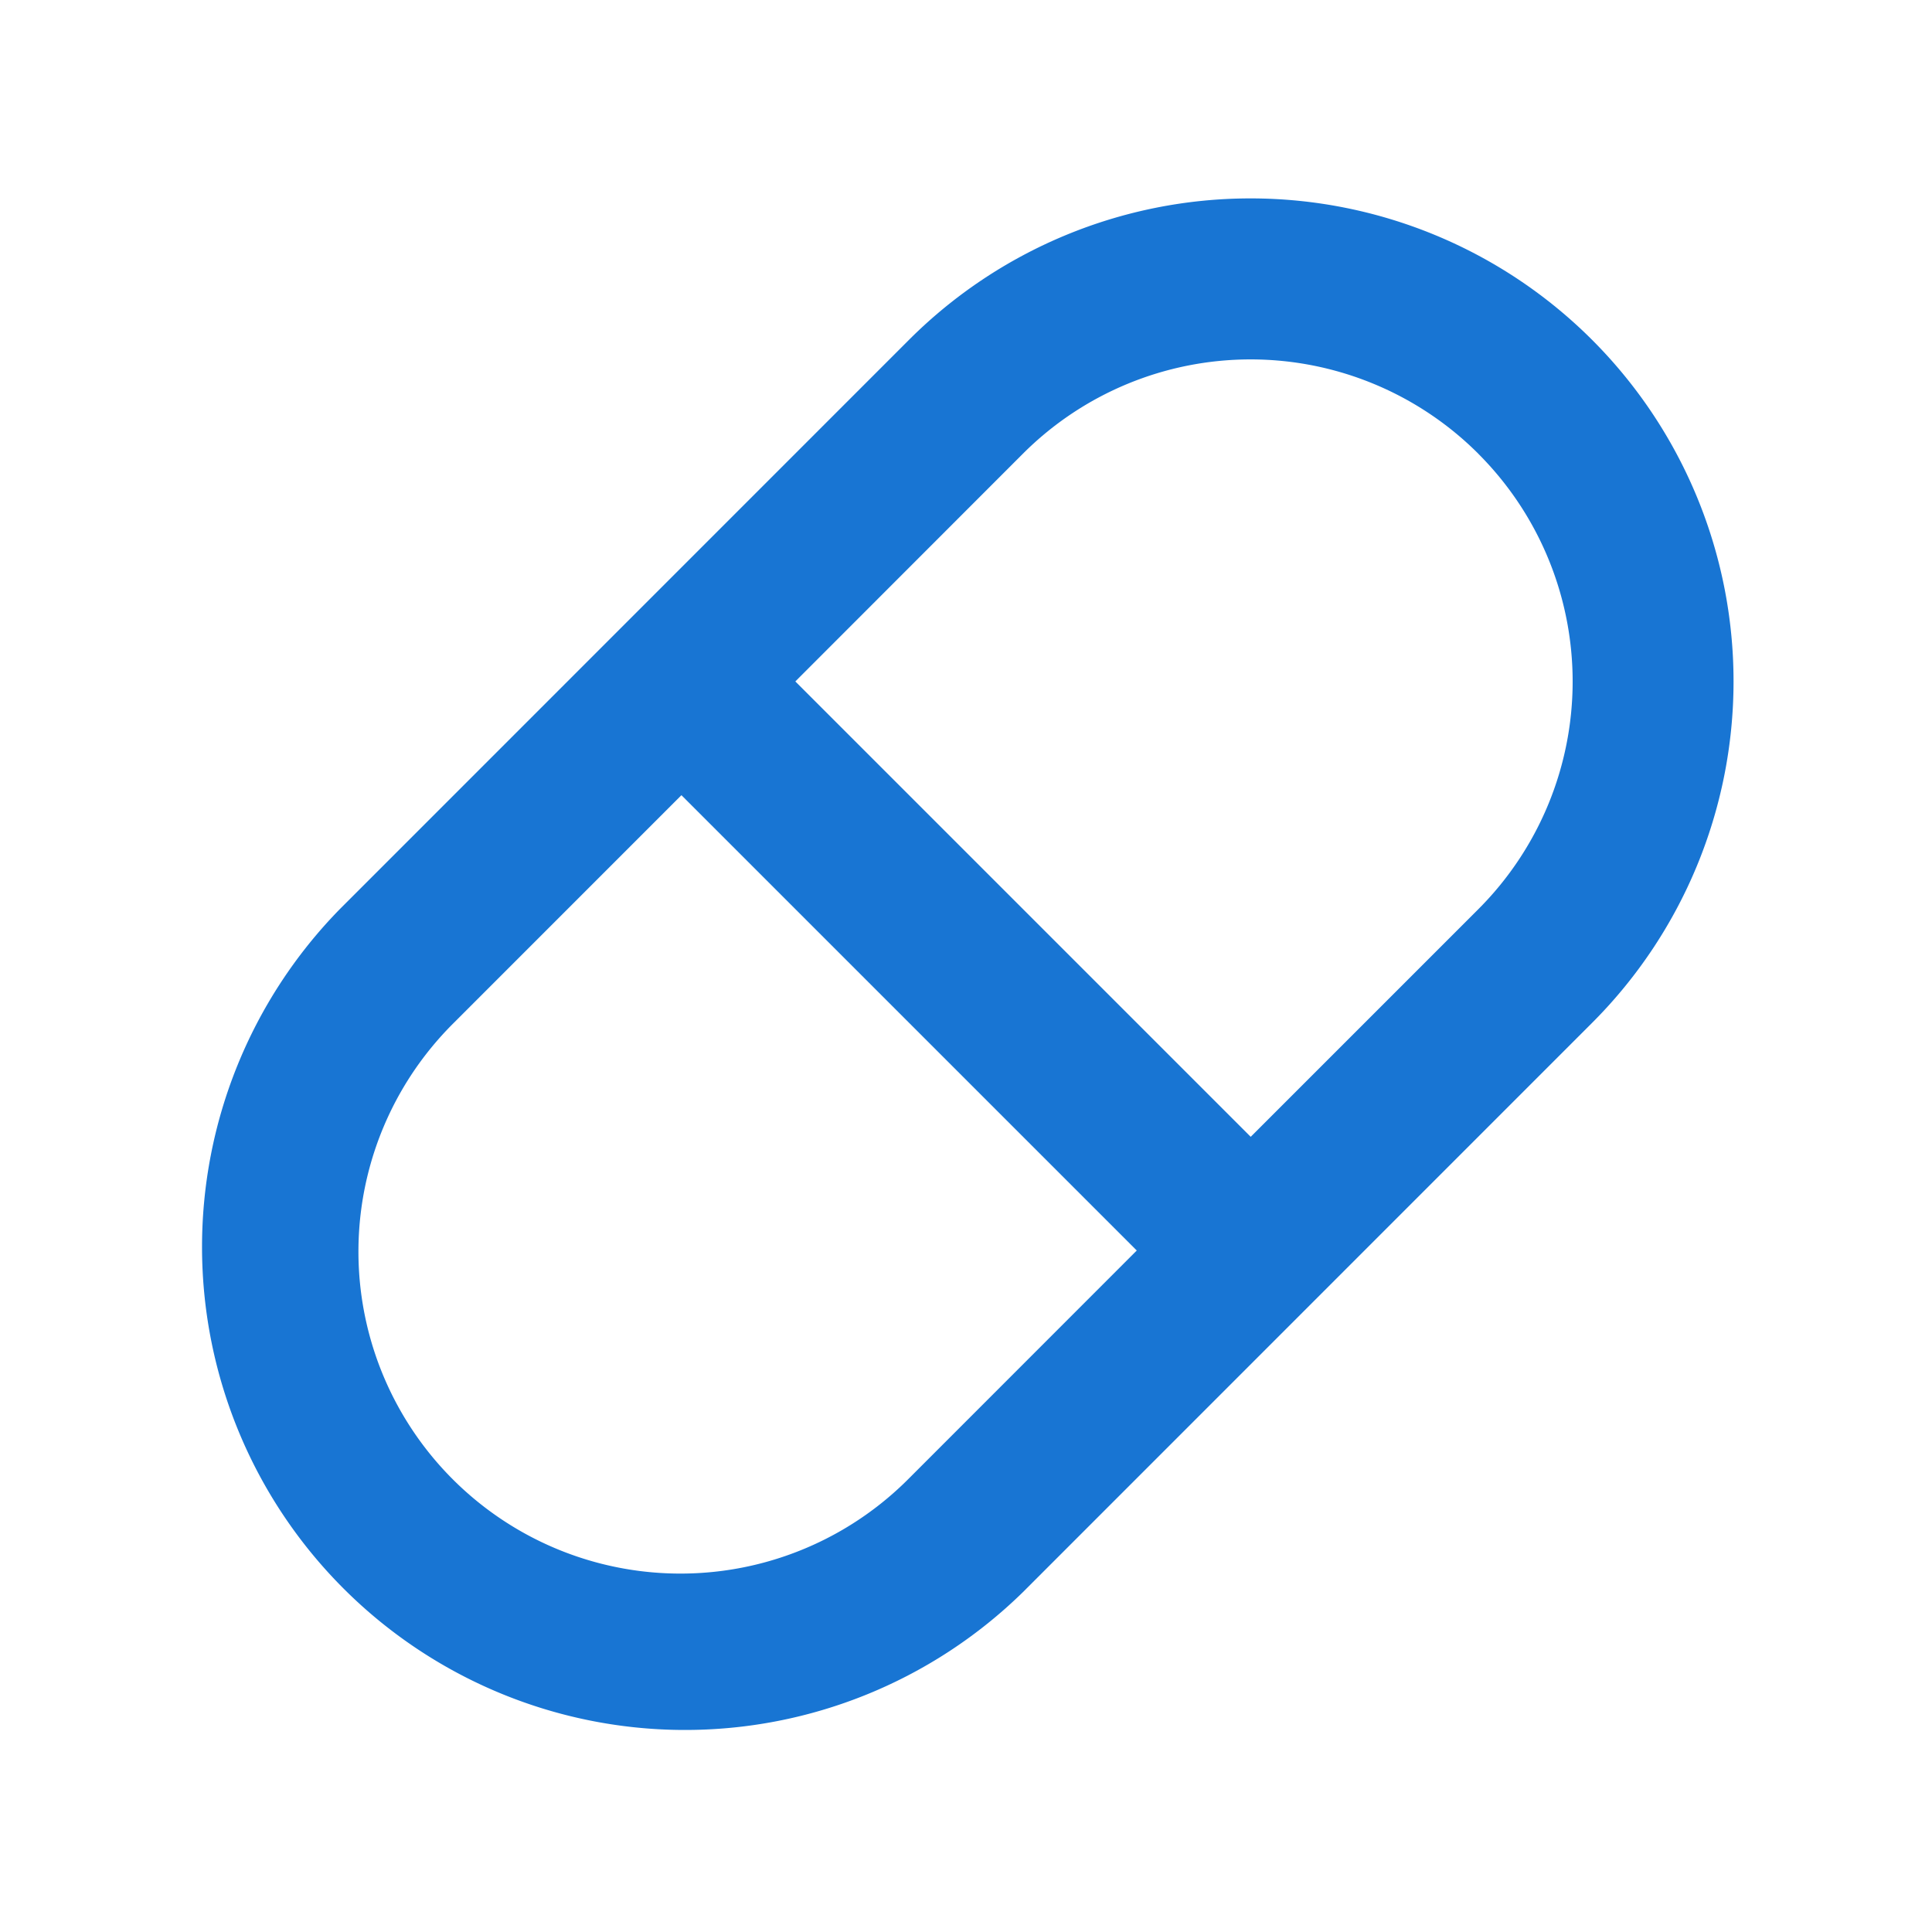 <svg id="Pharmacy" xmlns="http://www.w3.org/2000/svg" width="39.338" height="39.338" viewBox="0 0 39.338 39.338">
  <path id="Path_10" data-name="Path 10" d="M0,0H39.338V39.338H0Z" fill="none"/>
  <path id="Path_11" data-name="Path 11" d="M30.842,5.345a9.834,9.834,0,0,1,0,13.907L19.254,30.842A9.835,9.835,0,0,1,5.345,16.935L16.933,5.345A9.836,9.836,0,0,1,30.842,5.345ZM21.572,23.888,12.3,14.616,7.663,19.254a6.556,6.556,0,1,0,9.272,9.271l4.637-4.639ZM28.525,7.663a6.557,6.557,0,0,0-9.272,0L14.619,12.3l9.272,9.272,4.635-4.635a6.557,6.557,0,0,0,0-9.272Z" transform="translate(1.575 1.575)" fill="#1875d3"/>
</svg>
